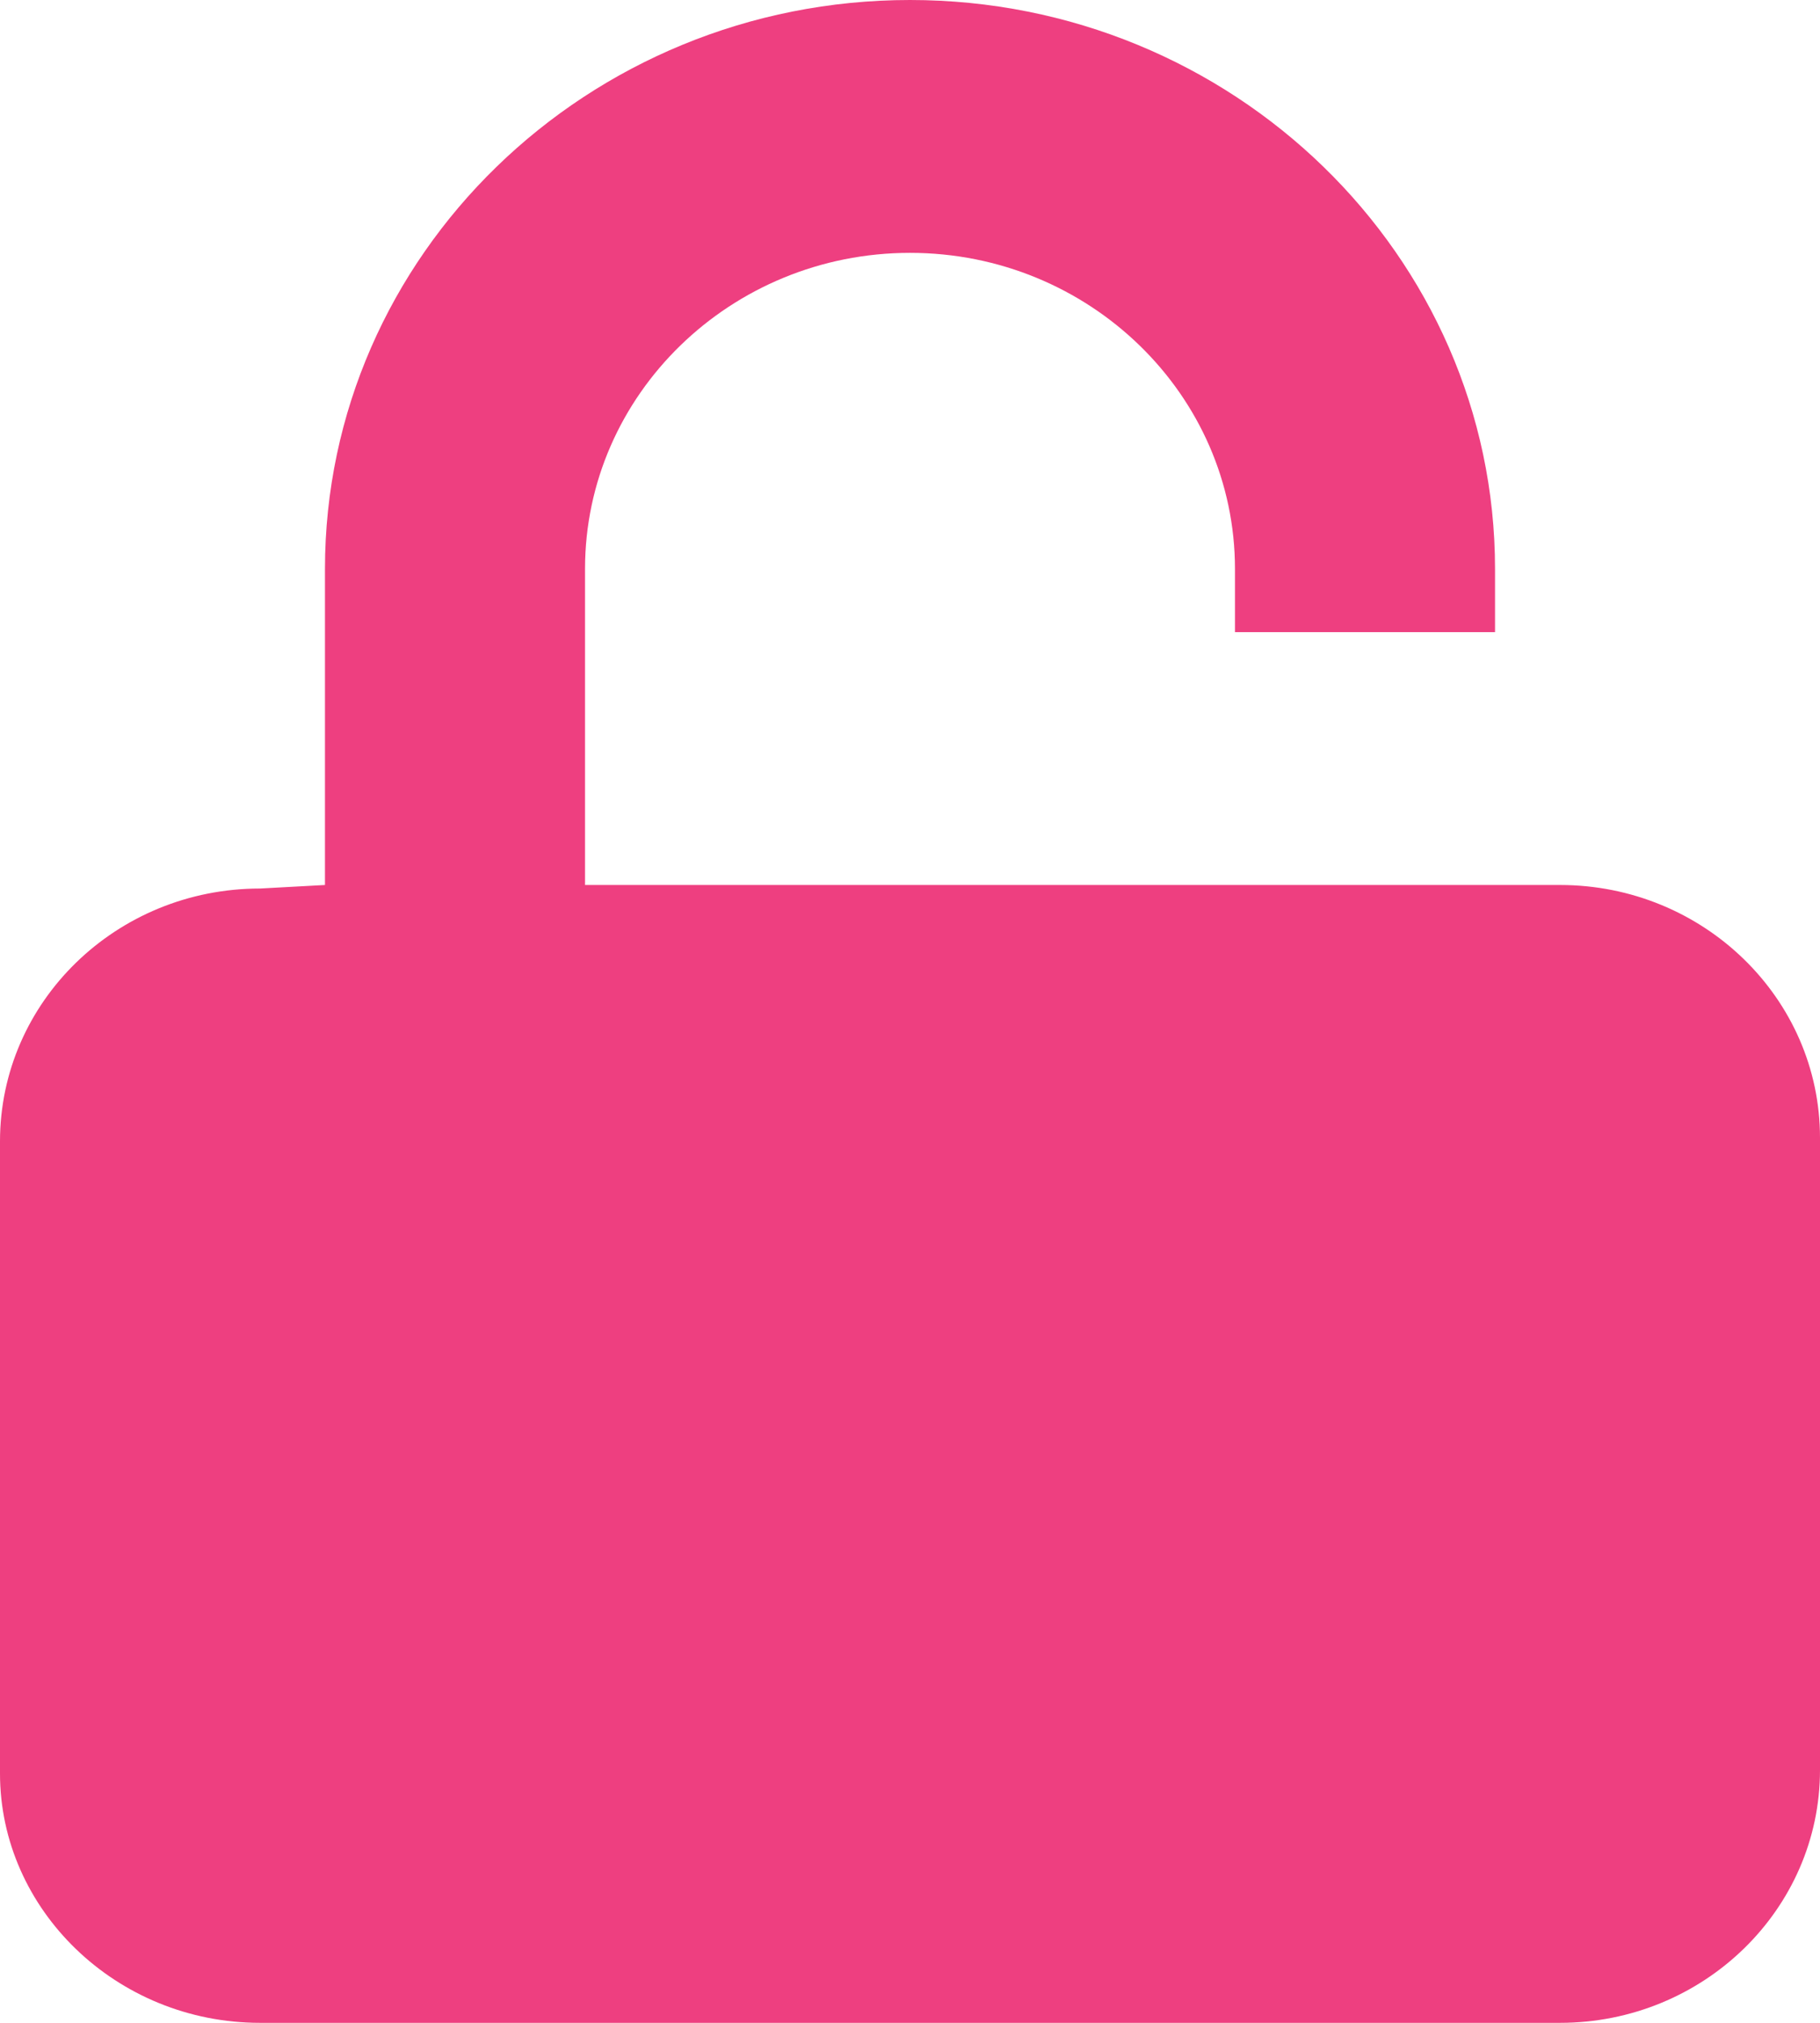<svg width="18" height="20" viewBox="0 0 18 20" fill="none" xmlns="http://www.w3.org/2000/svg">
<g clip-path="url(#clip0_691_413)">
<path d="M18 11.25V17.5C18 18.879 16.847 20 15.429 20H2.571C1.151 20 0 18.881 0 17.535V11.285C0 9.904 1.151 8.785 2.571 8.785L3.214 8.75V5.625C3.214 2.523 5.81 0 9 0C12.19 0 14.786 2.523 14.786 5.625V6.25H12.214V5.625C12.214 3.902 10.772 2.5 9 2.5C7.228 2.5 5.786 3.902 5.786 5.625V8.75H15.429C16.847 8.75 18 9.871 18 11.25Z" fill="#EE3F80"/>
</g>
<defs>
<clipPath id="clip0_691_413">
<rect width="18" height="20" fill="white"/>
</clipPath>
</defs>
</svg>
